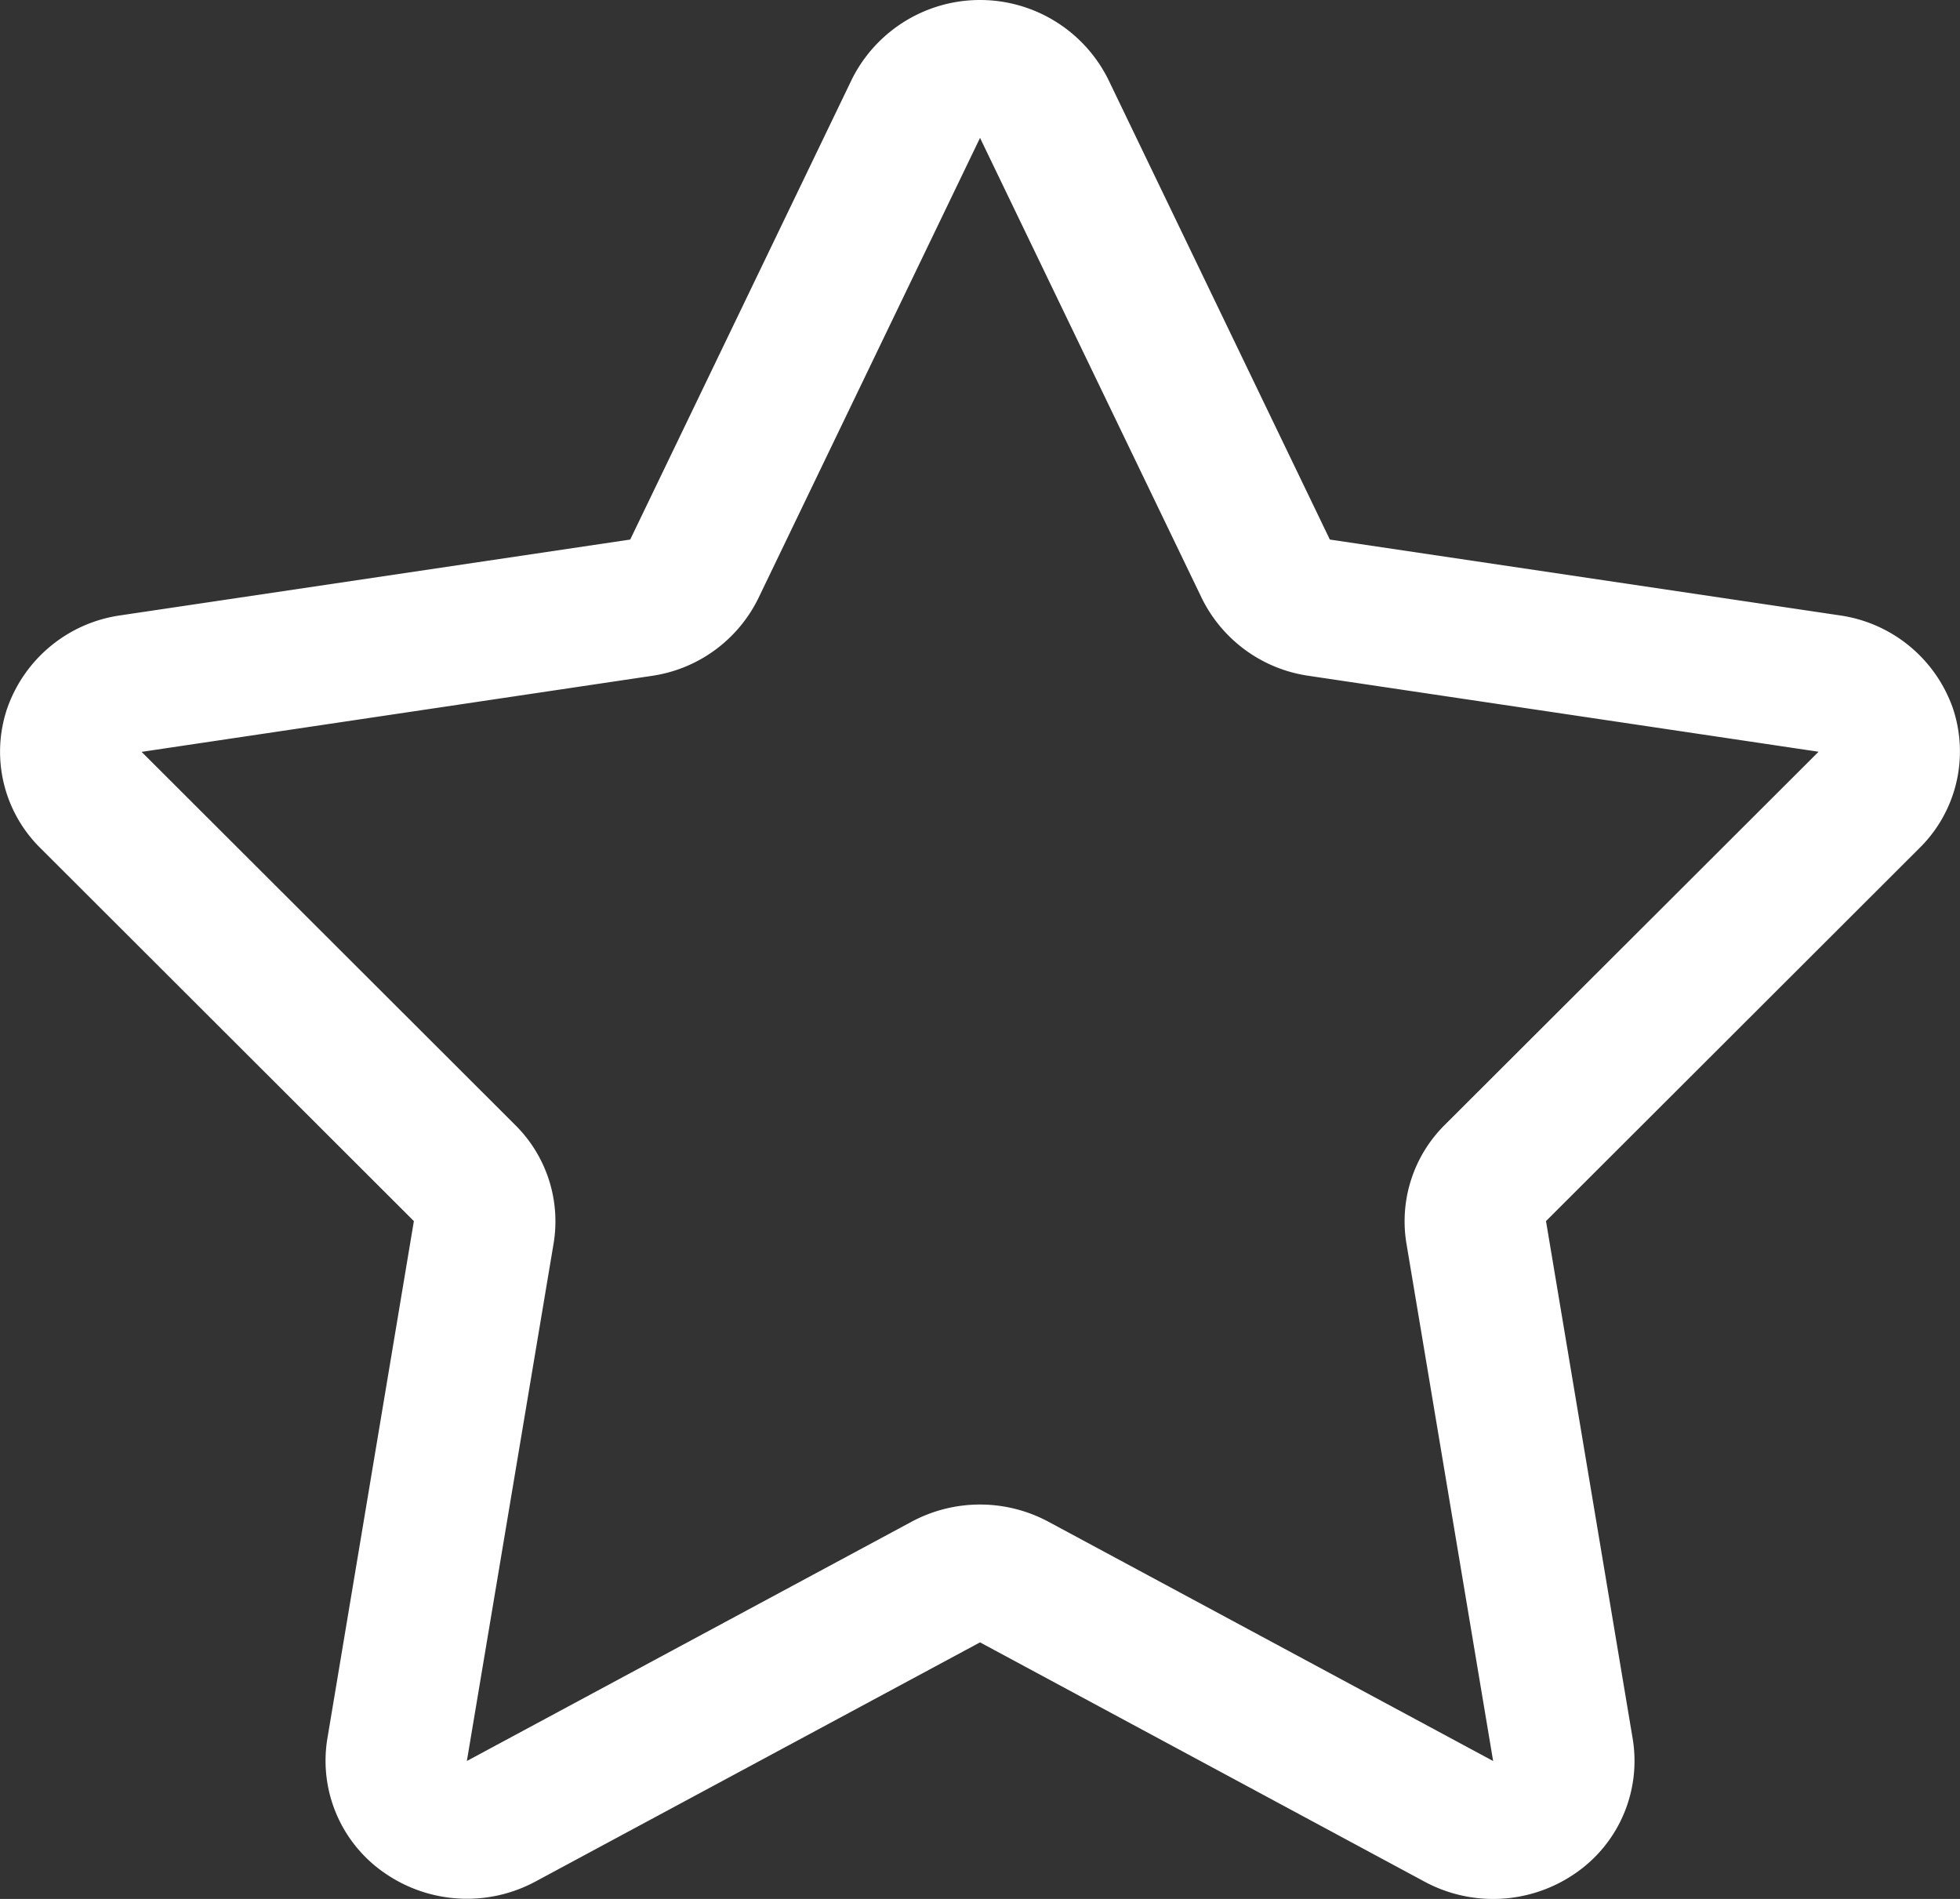 <svg xmlns="http://www.w3.org/2000/svg" width="31.999" height="31" viewBox="0 0 31.999 31"><rect x="0" y="0" width="31.999" height="31" fill="#333333" stroke="none"/><path id="icon-score" d="M31.881,12.557a2.3,2.3,0,0,0-1.844-1.511L21.711,9.808,18.092,2.294a2.338,2.338,0,0,0-4.184,0L10.289,9.808,1.962,11.046A2.3,2.3,0,0,0,.12,12.557a2.207,2.207,0,0,0,.537,2.285l6.1,6.092L5.344,29.385a2.224,2.224,0,0,0,.948,2.2,2.36,2.36,0,0,0,2.449.131L16,27.811l7.26,3.908a2.36,2.36,0,0,0,2.449-.131,2.225,2.225,0,0,0,.947-2.2L25.24,20.934l6.1-6.092A2.214,2.214,0,0,0,31.881,12.557Zm-8.293,6.806a2.216,2.216,0,0,0-.627,1.934l1.416,8.451-7.26-3.906a2.363,2.363,0,0,0-2.235,0l-7.26,3.906L9.038,21.3a2.212,2.212,0,0,0-.626-1.934l-6.1-6.092,8.326-1.24a2.306,2.306,0,0,0,1.743-1.268L16,3.251l3.62,7.513a2.31,2.31,0,0,0,1.742,1.268l8.328,1.24Z" transform="translate(0 -1)" fill="#fff"></path></svg>